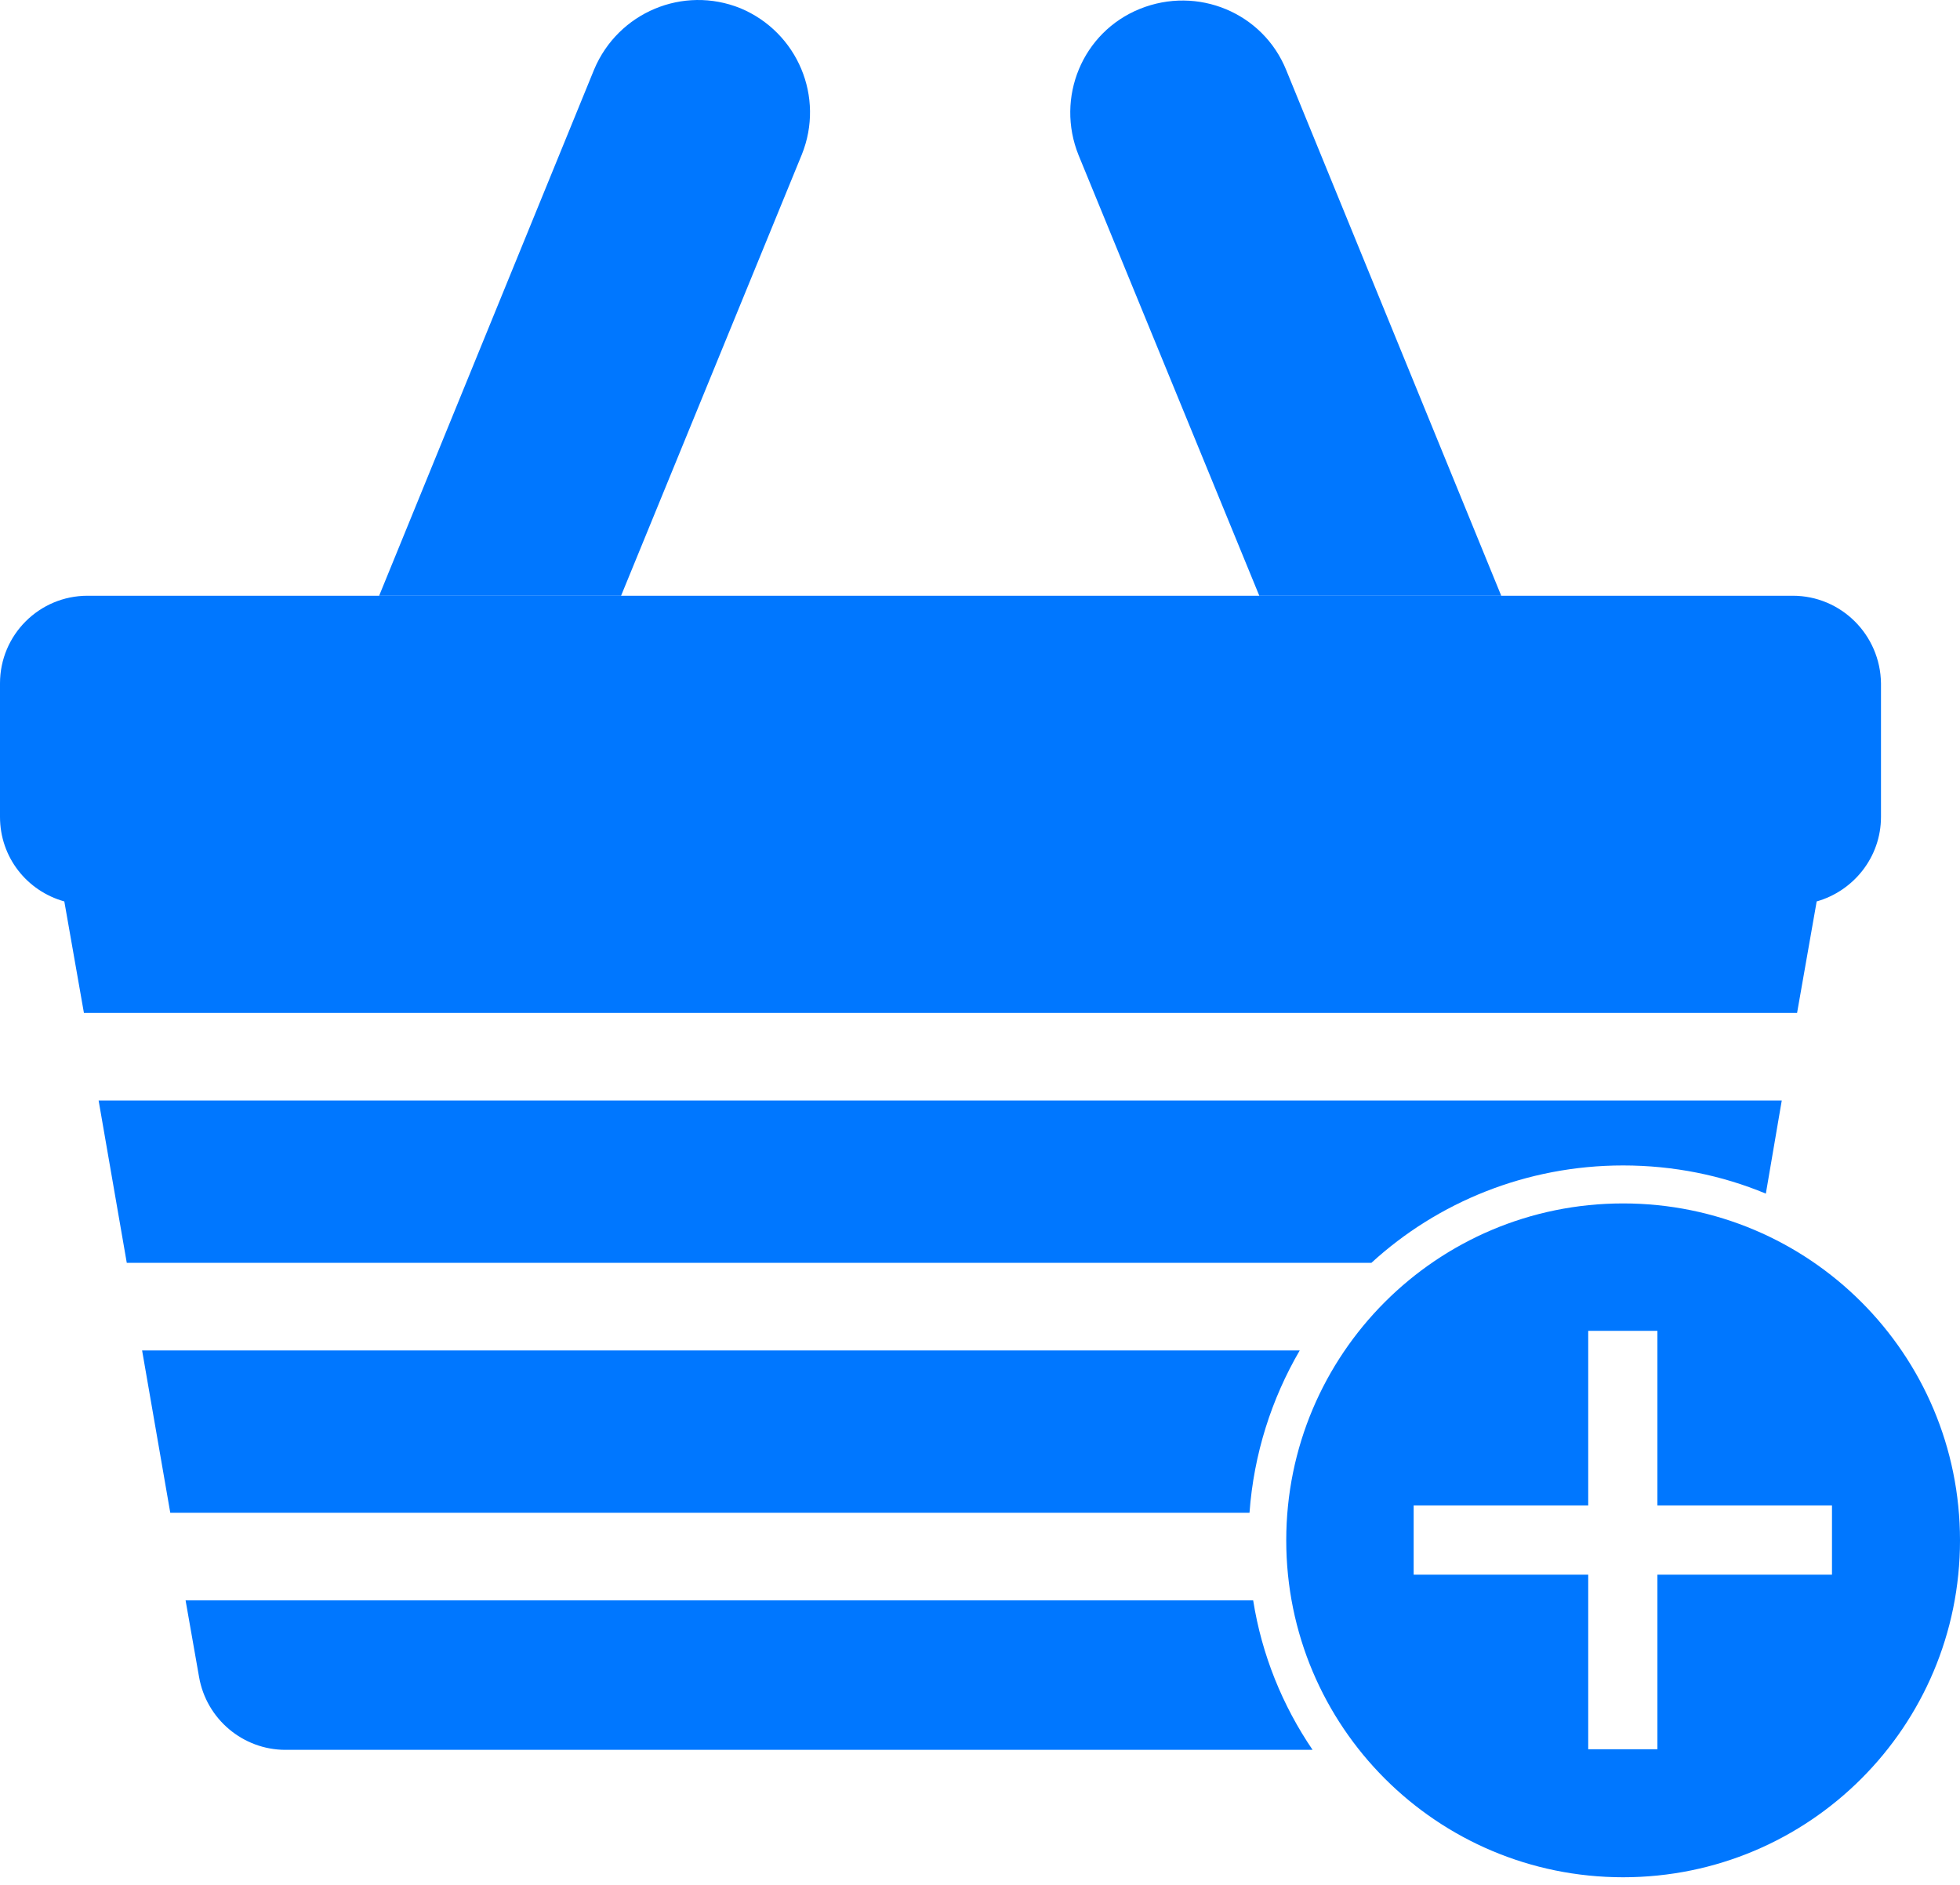 <svg width="130" height="125" viewBox="0 0 130 125" fill="none" xmlns="http://www.w3.org/2000/svg">
<path d="M118.909 39.508H5.809C2.6 39.508 0 42.108 0 45.317V54.173C0 56.855 1.788 59.089 4.266 59.78L5.566 67.173H119.194L120.494 59.78C122.931 59.089 124.759 56.855 124.759 54.173V45.317C124.719 42.108 122.119 39.508 118.909 39.508Z" fill="#0077FF"/>
<path d="M83.525 39.508H99.572L85.313 4.652C83.769 0.833 79.422 -0.955 75.603 0.589C71.784 2.133 69.997 6.48 71.541 10.299L83.525 39.508Z" fill="#0077FF"/>
<path d="M53.178 10.258C54.722 6.439 52.894 2.133 49.116 0.549C45.297 -0.995 40.991 0.833 39.406 4.611L25.147 39.508H41.194L53.178 10.258Z" fill="#0077FF"/>
<path d="M107.656 79.808C95.306 79.808 85.312 89.801 85.312 102.151C85.312 114.501 95.306 124.495 107.656 124.495C120.006 124.495 130 114.501 130 102.151C130 89.801 120.006 79.808 107.656 79.808ZM121.509 104.426H109.931V116.004H105.341V104.426H93.763V99.836H105.341V88.258H109.931V99.836H121.509V104.426Z" fill="#0077FF"/>
<path d="M107.656 77.289C110.988 77.289 114.197 77.939 117.122 79.158L118.178 72.983H6.541L8.409 83.749H90.959C95.347 79.727 101.238 77.289 107.656 77.289Z" fill="#0077FF"/>
<path d="M86.206 89.558H9.425L11.294 100.323H82.875C83.159 96.423 84.337 92.767 86.206 89.558Z" fill="#0077FF"/>
<path d="M83.119 106.133H12.309L13.203 111.211C13.691 114.014 16.128 116.045 18.931 116.045H87.059C85.069 113.12 83.688 109.748 83.119 106.133Z" fill="#0077FF"/>
</svg>
